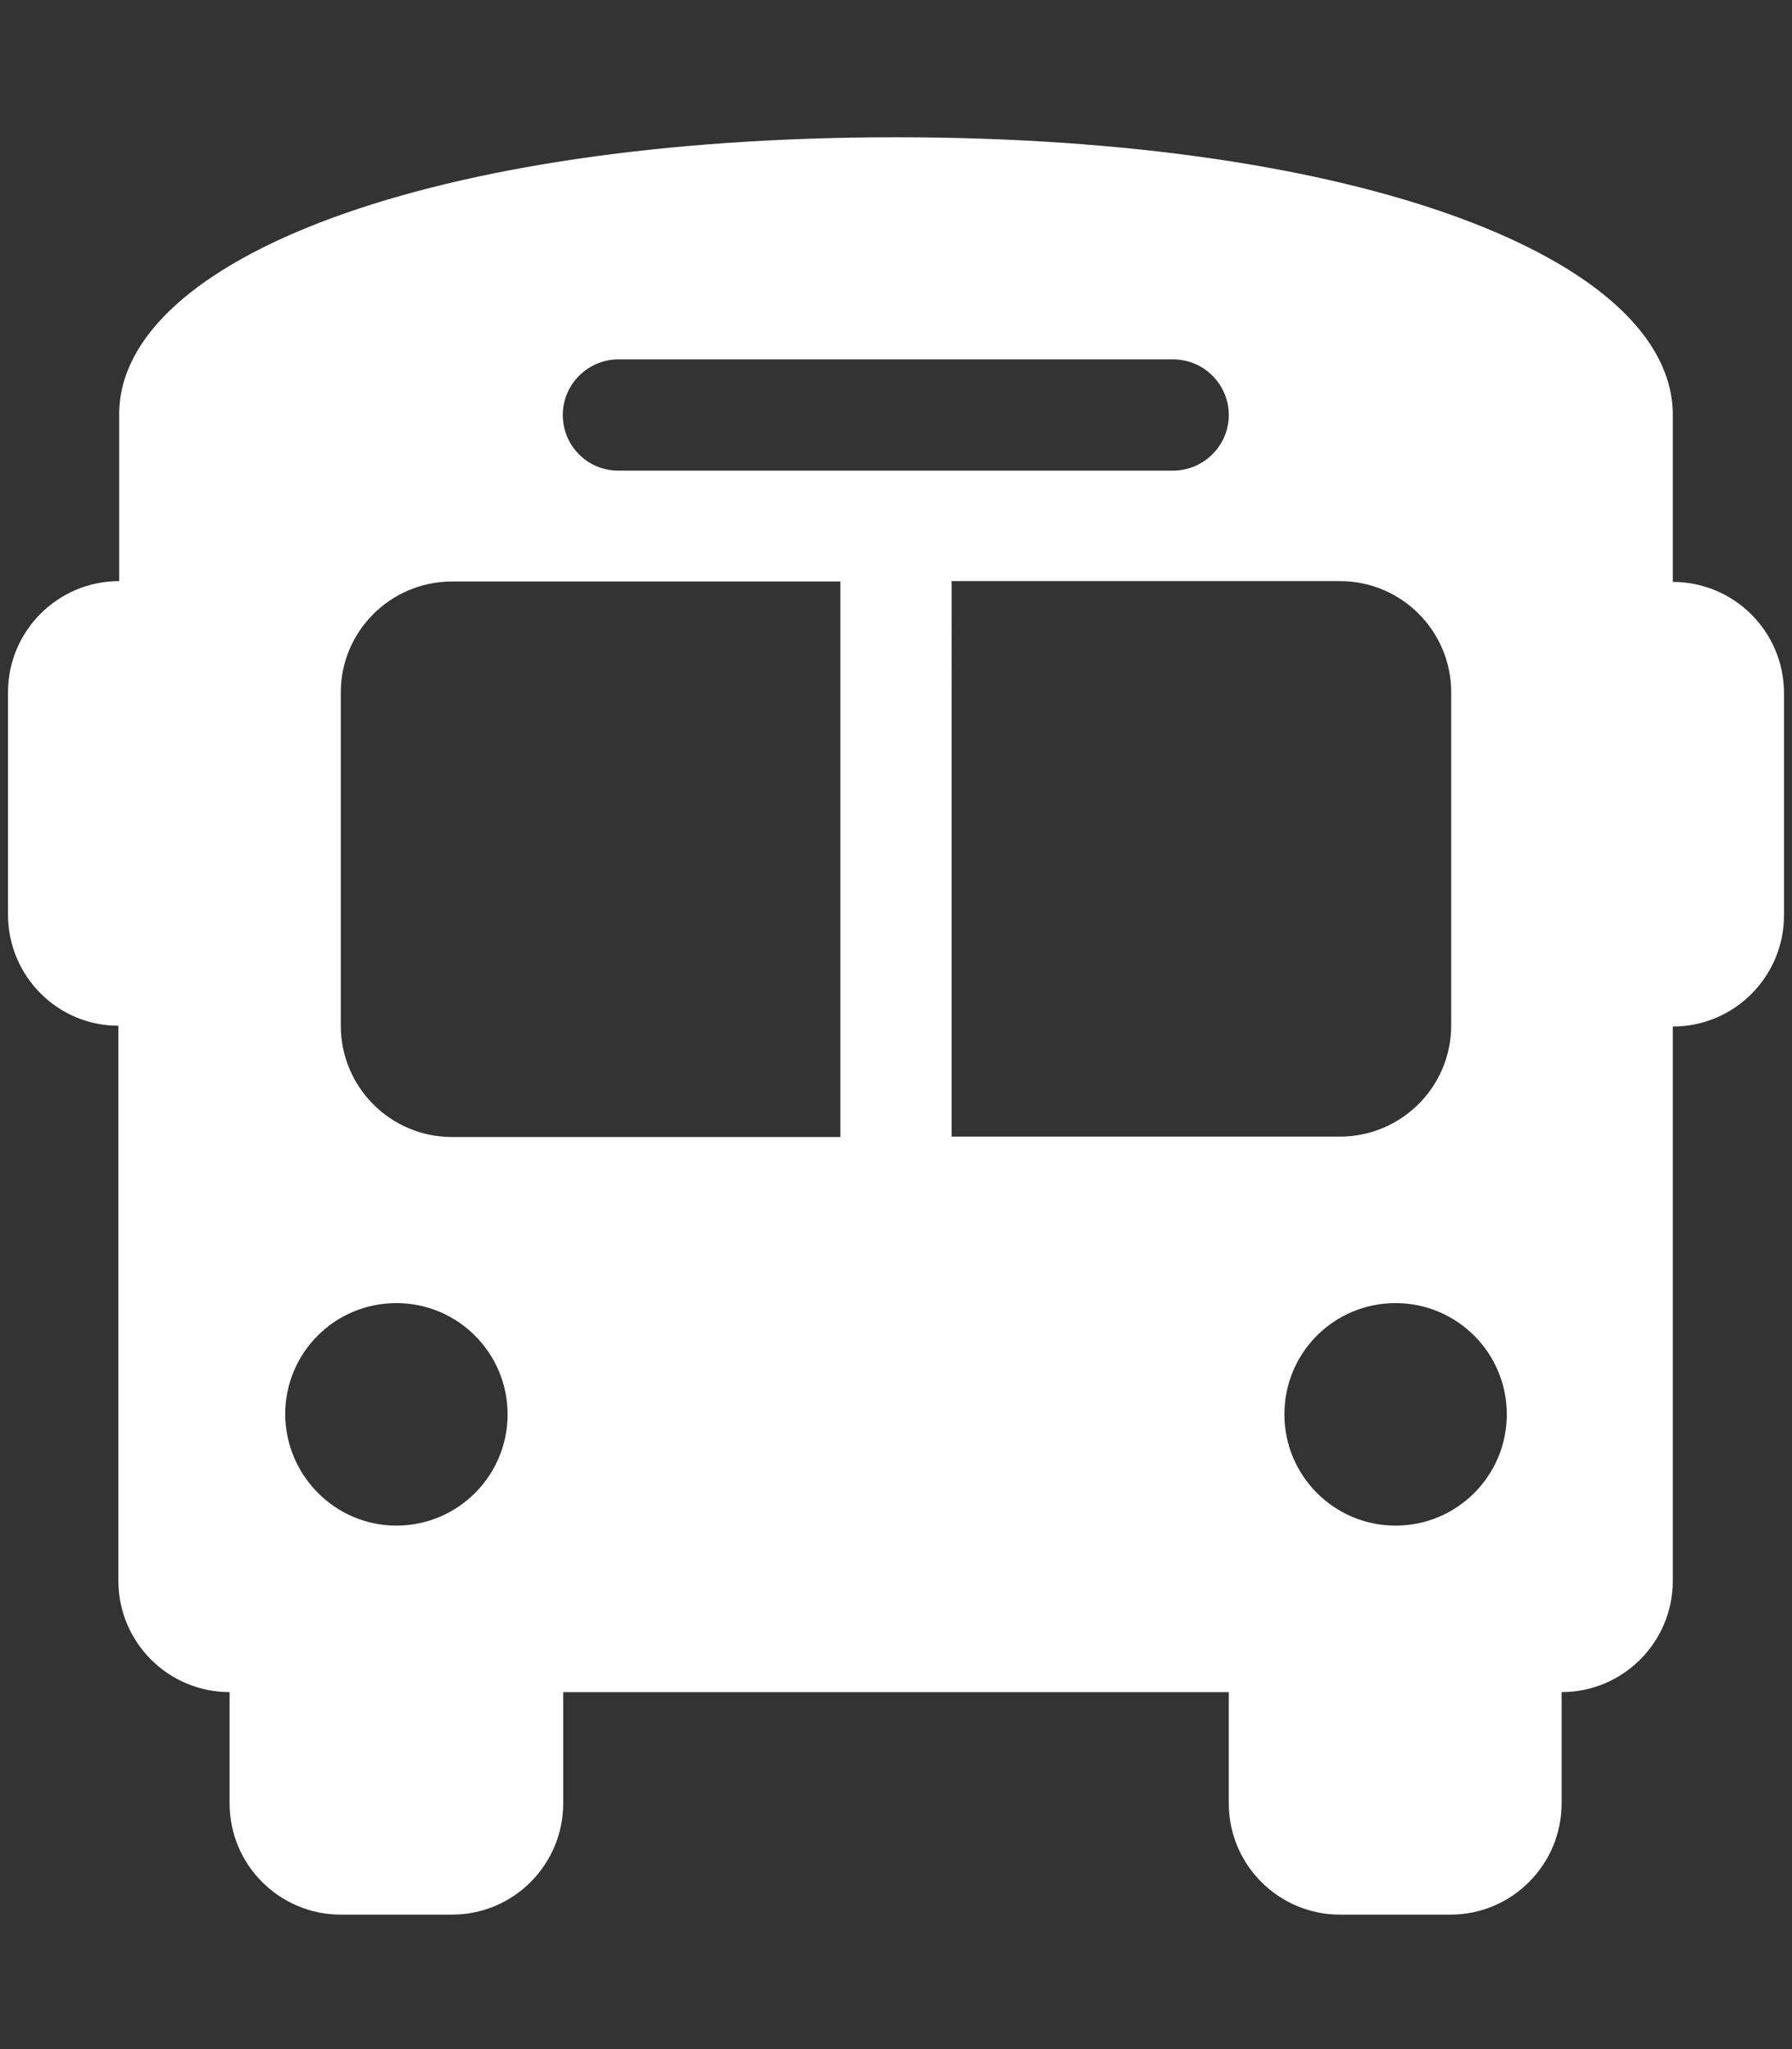 <?xml version="1.0" encoding="UTF-8"?>
<svg xmlns="http://www.w3.org/2000/svg" xmlns:xlink="http://www.w3.org/1999/xlink" version="1.1" id="Ebene_1" x="0px" y="0px" viewBox="0 0 448 512" style="enable-background:new 0 0 448 512;" xml:space="preserve">
<rect x="0" y="0" width="448" height="512" fill="#333333" stroke="none"/>
<style type="text/css">
	.st0{fill:#FFFFFF;}
</style>
<path class="st0" d="M224,34.3c116.5,0,194.2,30.5,194.2,69.4v13.9v27.8c15.3,0,27.8,12.4,27.8,27.8v55.5  c0,15.3-12.4,27.8-27.8,27.8V395c0,15.3-12.4,27.8-27.8,27.8v27.8c0,15.3-12.4,27.8-27.8,27.8H335c-15.3,0-27.8-12.4-27.8-27.8  v-27.8H140.8v27.8c0,15.3-12.4,27.8-27.8,27.8H85.2c-15.3,0-27.8-12.4-27.8-27.8v-27.8c-15.3,0-27.8-12.4-27.8-27.8V256.3  C14.4,256.3,2,243.9,2,228.5V173c0-15.3,12.4-27.8,27.8-27.8l0,0v-27.8l0,0v-13.9C29.8,64.8,107.5,34.3,224,34.3z M85.2,173v83.3  c0,15.3,12.4,27.8,27.8,27.8h97.1V145.3H113C97.7,145.3,85.2,157.7,85.2,173z M237.9,284H335c15.3,0,27.8-12.4,27.8-27.8V173  c0-15.3-12.4-27.8-27.8-27.8h-97.1V284z M99.1,381.2c15.3,0,27.8-12.4,27.8-27.8c0-15.3-12.4-27.8-27.8-27.8s-27.8,12.4-27.8,27.8  C71.4,368.7,83.8,381.2,99.1,381.2z M348.9,381.2c15.3,0,27.8-12.4,27.8-27.8c0-15.3-12.4-27.8-27.8-27.8s-27.8,12.4-27.8,27.8  C321.1,368.7,333.5,381.2,348.9,381.2z M307.2,103.7c0-7.6-6.2-13.9-13.9-13.9H154.6c-7.6,0-13.9,6.2-13.9,13.9s6.2,13.9,13.9,13.9  h138.8C301,117.5,307.2,111.3,307.2,103.7z"></path>
</svg>
